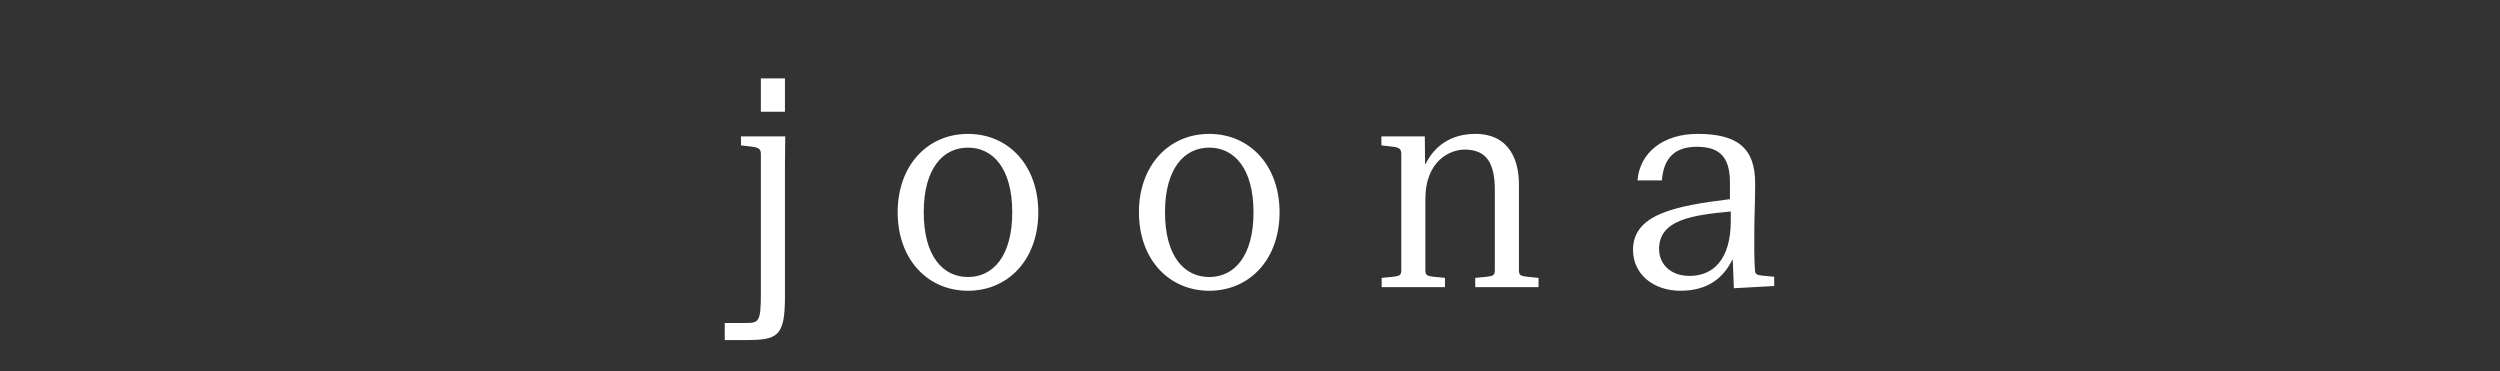 <svg xmlns="http://www.w3.org/2000/svg" width="357" height="53" viewBox="0 0 357 53" fill="none"><rect x="0" y="0" width="357" height="53" fill="#333333" stroke="none"/><path d="M108.652 41.84V22C108.652 21.36 108.412 21.08 107.492 20.96L105.812 20.76V19.48H112.132L112.092 23.44V42.32C112.092 48.08 111.052 48.56 106.452 48.56H103.492V46.12H106.372C108.372 46.12 108.652 46.04 108.652 41.84ZM108.652 15.96V11.2H112.092V15.96H108.652ZM131.908 30.32C131.908 36.6 134.668 39.56 138.228 39.56C141.788 39.56 144.548 36.6 144.548 30.32C144.548 24.04 141.788 21.08 138.228 21.08C134.668 21.08 131.908 24.04 131.908 30.32ZM148.268 30.32C148.268 37.04 143.988 41.52 138.228 41.52C132.468 41.52 128.188 37.04 128.188 30.32C128.188 23.6 132.468 19.12 138.228 19.12C143.988 19.12 148.268 23.6 148.268 30.32ZM166.361 30.32C166.361 36.6 169.121 39.56 172.681 39.56C176.241 39.56 179.001 36.6 179.001 30.32C179.001 24.04 176.241 21.08 172.681 21.08C169.121 21.08 166.361 24.04 166.361 30.32ZM182.721 30.32C182.721 37.04 178.441 41.52 172.681 41.52C166.921 41.52 162.641 37.04 162.641 30.32C162.641 23.6 166.921 19.12 172.681 19.12C178.441 19.12 182.721 23.6 182.721 30.32ZM216.903 26.32V38.6C216.903 39.36 217.223 39.4 218.063 39.52L219.703 39.68V41H210.663V39.68L212.343 39.52C213.143 39.4 213.463 39.36 213.463 38.6V27.16C213.463 23.32 212.303 21.36 209.143 21.36C207.183 21.36 203.543 22.84 203.543 28.44V38.6C203.543 39.36 203.863 39.4 204.703 39.52L206.343 39.68V41H197.303V39.68L198.983 39.52C199.783 39.4 200.103 39.36 200.103 38.6V22C200.103 21.36 199.903 21.08 198.983 20.96L197.263 20.76V19.48H203.463L203.503 23.4H203.583C204.863 20.8 207.263 19.12 210.663 19.12C215.623 19.12 216.903 23 216.903 26.32ZM247.156 31.52V30.2C241.596 30.72 236.916 31.4 236.916 35.56C236.916 37.68 238.516 39.4 241.276 39.4C244.596 39.4 247.156 37.12 247.156 31.52ZM247.036 28.44V26.04C247.036 22.2 245.356 20.96 242.276 20.96C238.556 20.96 237.516 23.28 237.316 25.76H233.836C234.156 21.72 237.596 19.12 242.396 19.12C247.996 19.12 250.676 21.04 250.636 26.28C250.636 29.12 250.516 30.88 250.516 33.12C250.516 35.24 250.476 36.36 250.596 38.44C250.636 39.2 250.796 39.24 251.636 39.36L253.356 39.52V40.84L247.596 41.16L247.436 37.12H247.356C246.116 39.64 243.916 41.52 239.956 41.52C236.156 41.52 233.196 39.2 233.196 35.68C233.196 30.6 239.196 29.4 247.036 28.44Z" fill="white"/></svg>